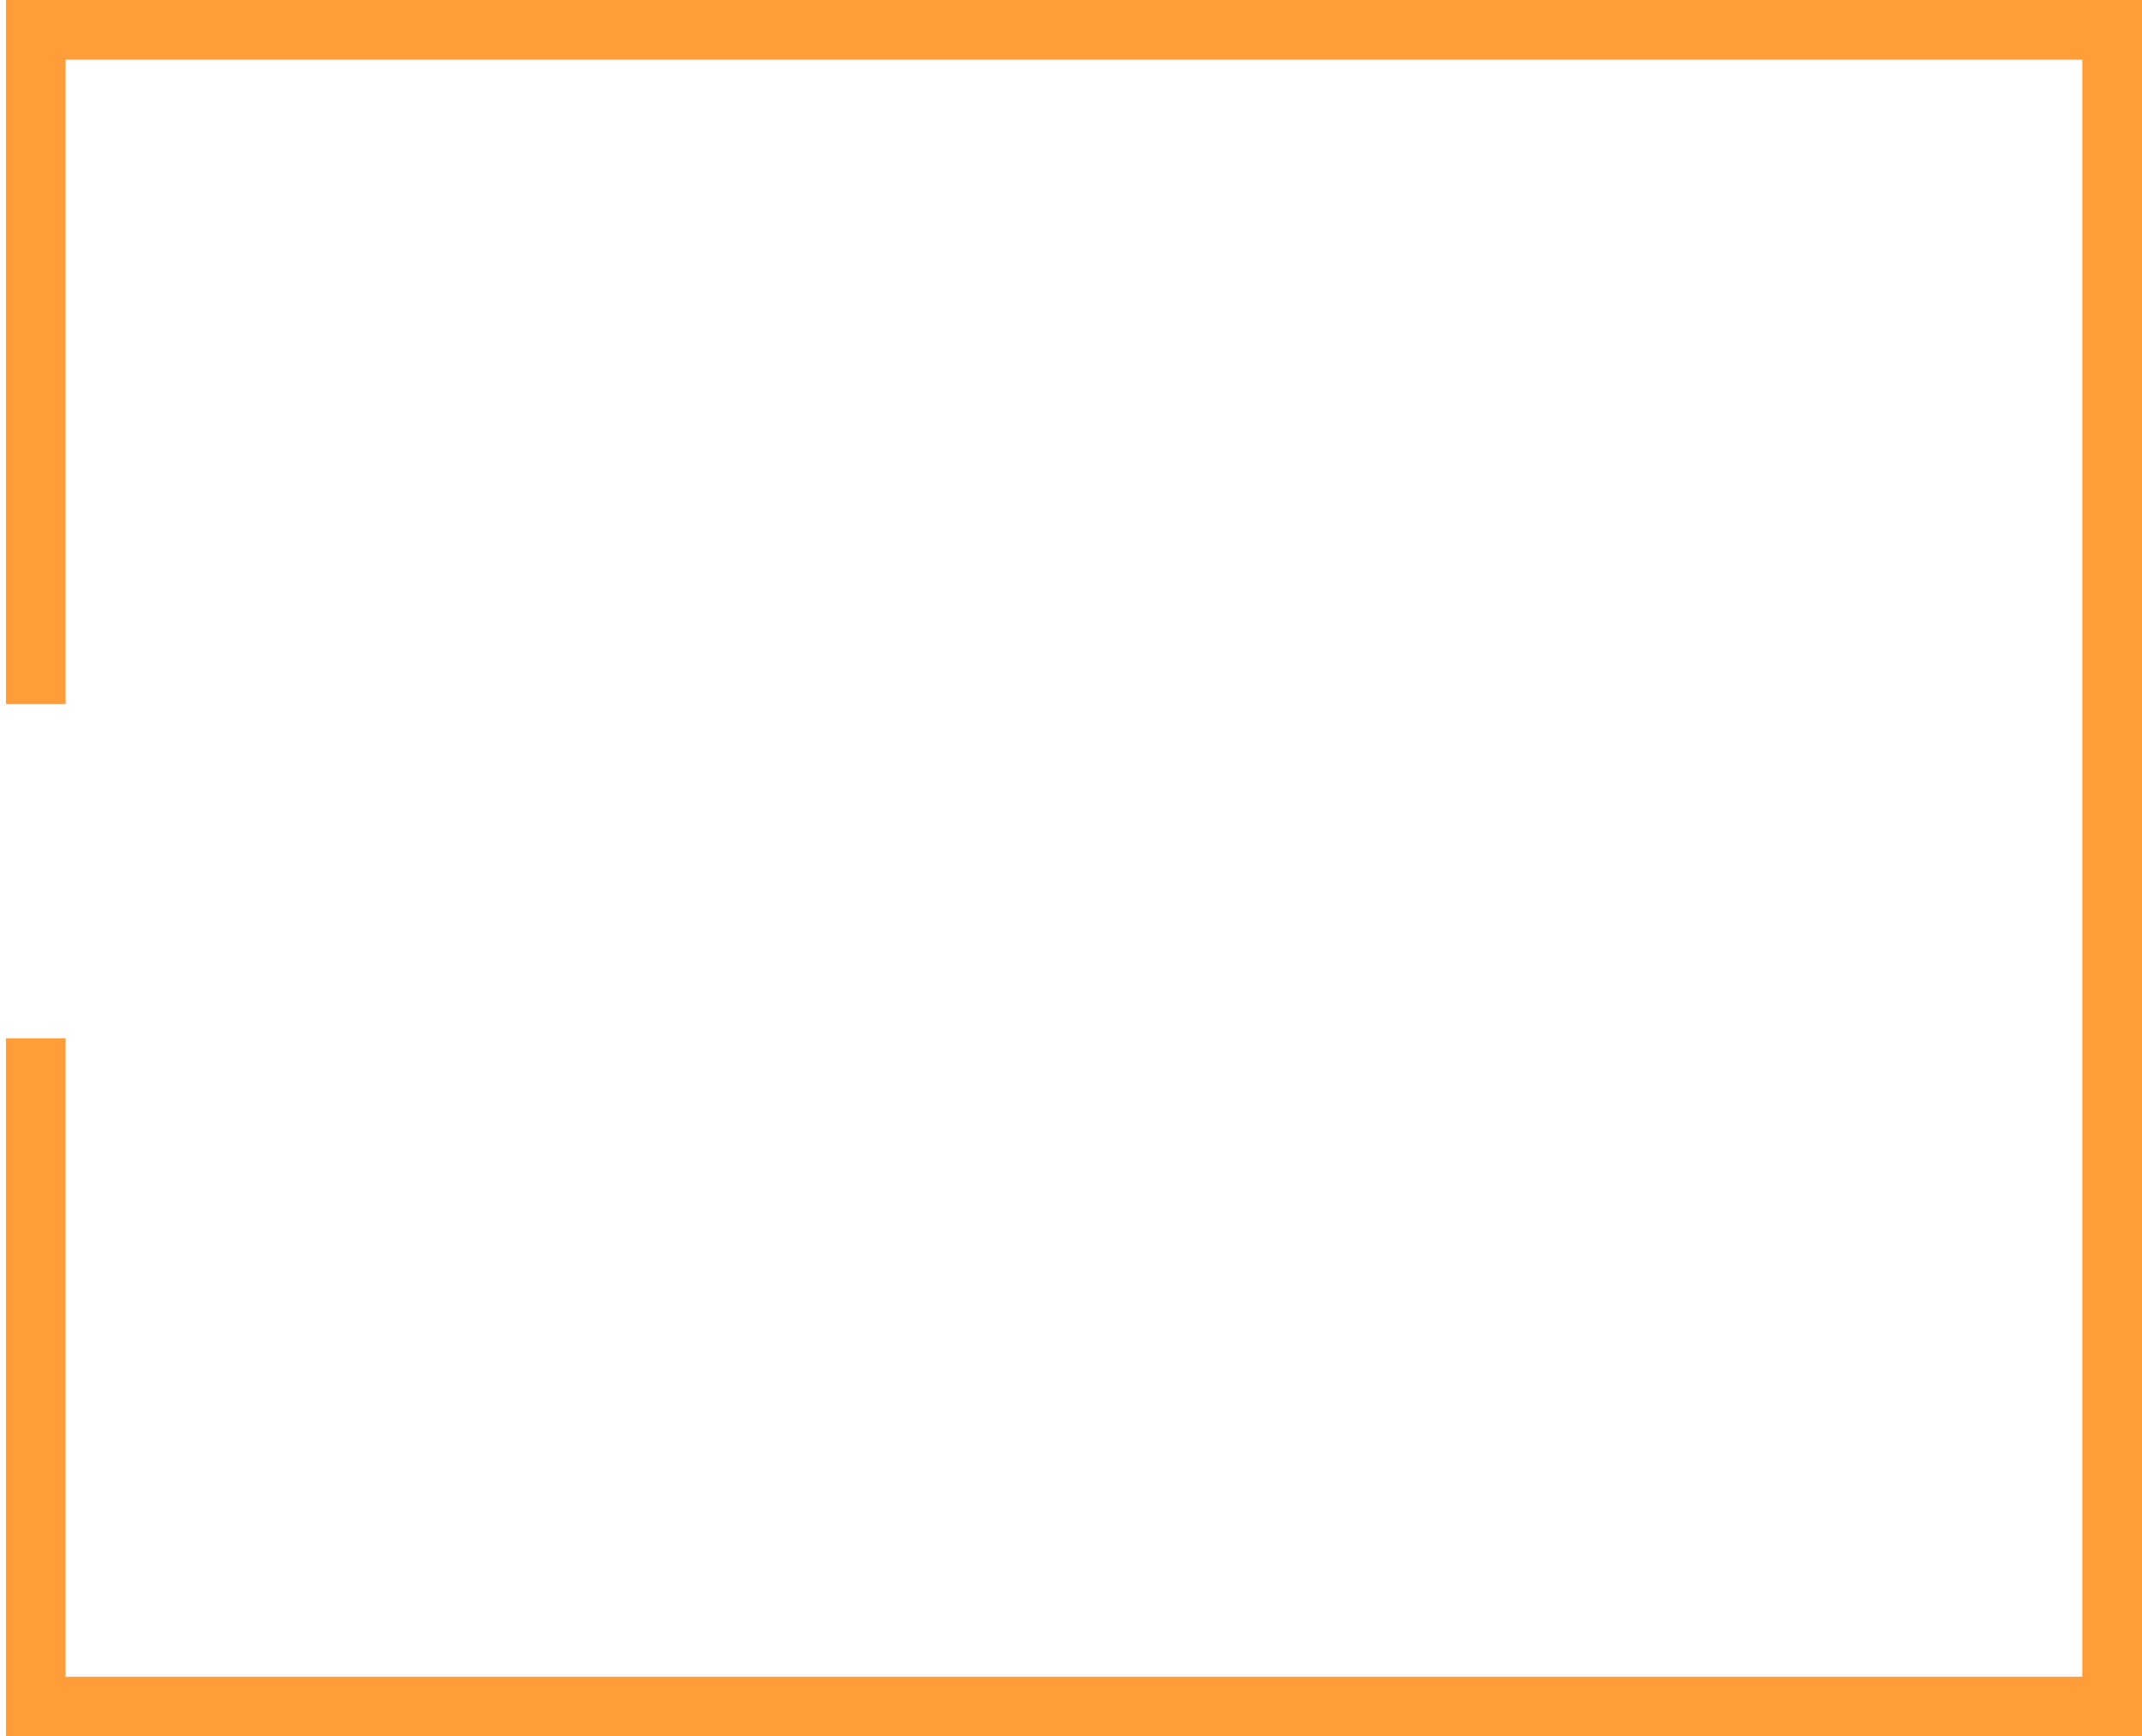 <?xml version="1.0" encoding="utf-8"?>
<!-- Generator: Adobe Illustrator 27.8.0, SVG Export Plug-In . SVG Version: 6.00 Build 0)  -->
<svg version="1.1" baseProfile="tiny" id="Layer_1" xmlns="http://www.w3.org/2000/svg" xmlns:xlink="http://www.w3.org/1999/xlink"
	 x="0px" y="0px" viewBox="0 0 35.9 29.1" overflow="visible" xml:space="preserve">
<polyline fill="none" stroke="#FF9E39" stroke-miterlimit="10" points="0.6,17.4 0.6,28.6 35.4,28.6 35.4,22.3 35.4,0.5 0.6,0.5 
	0.6,11.8 "/>
</svg>
